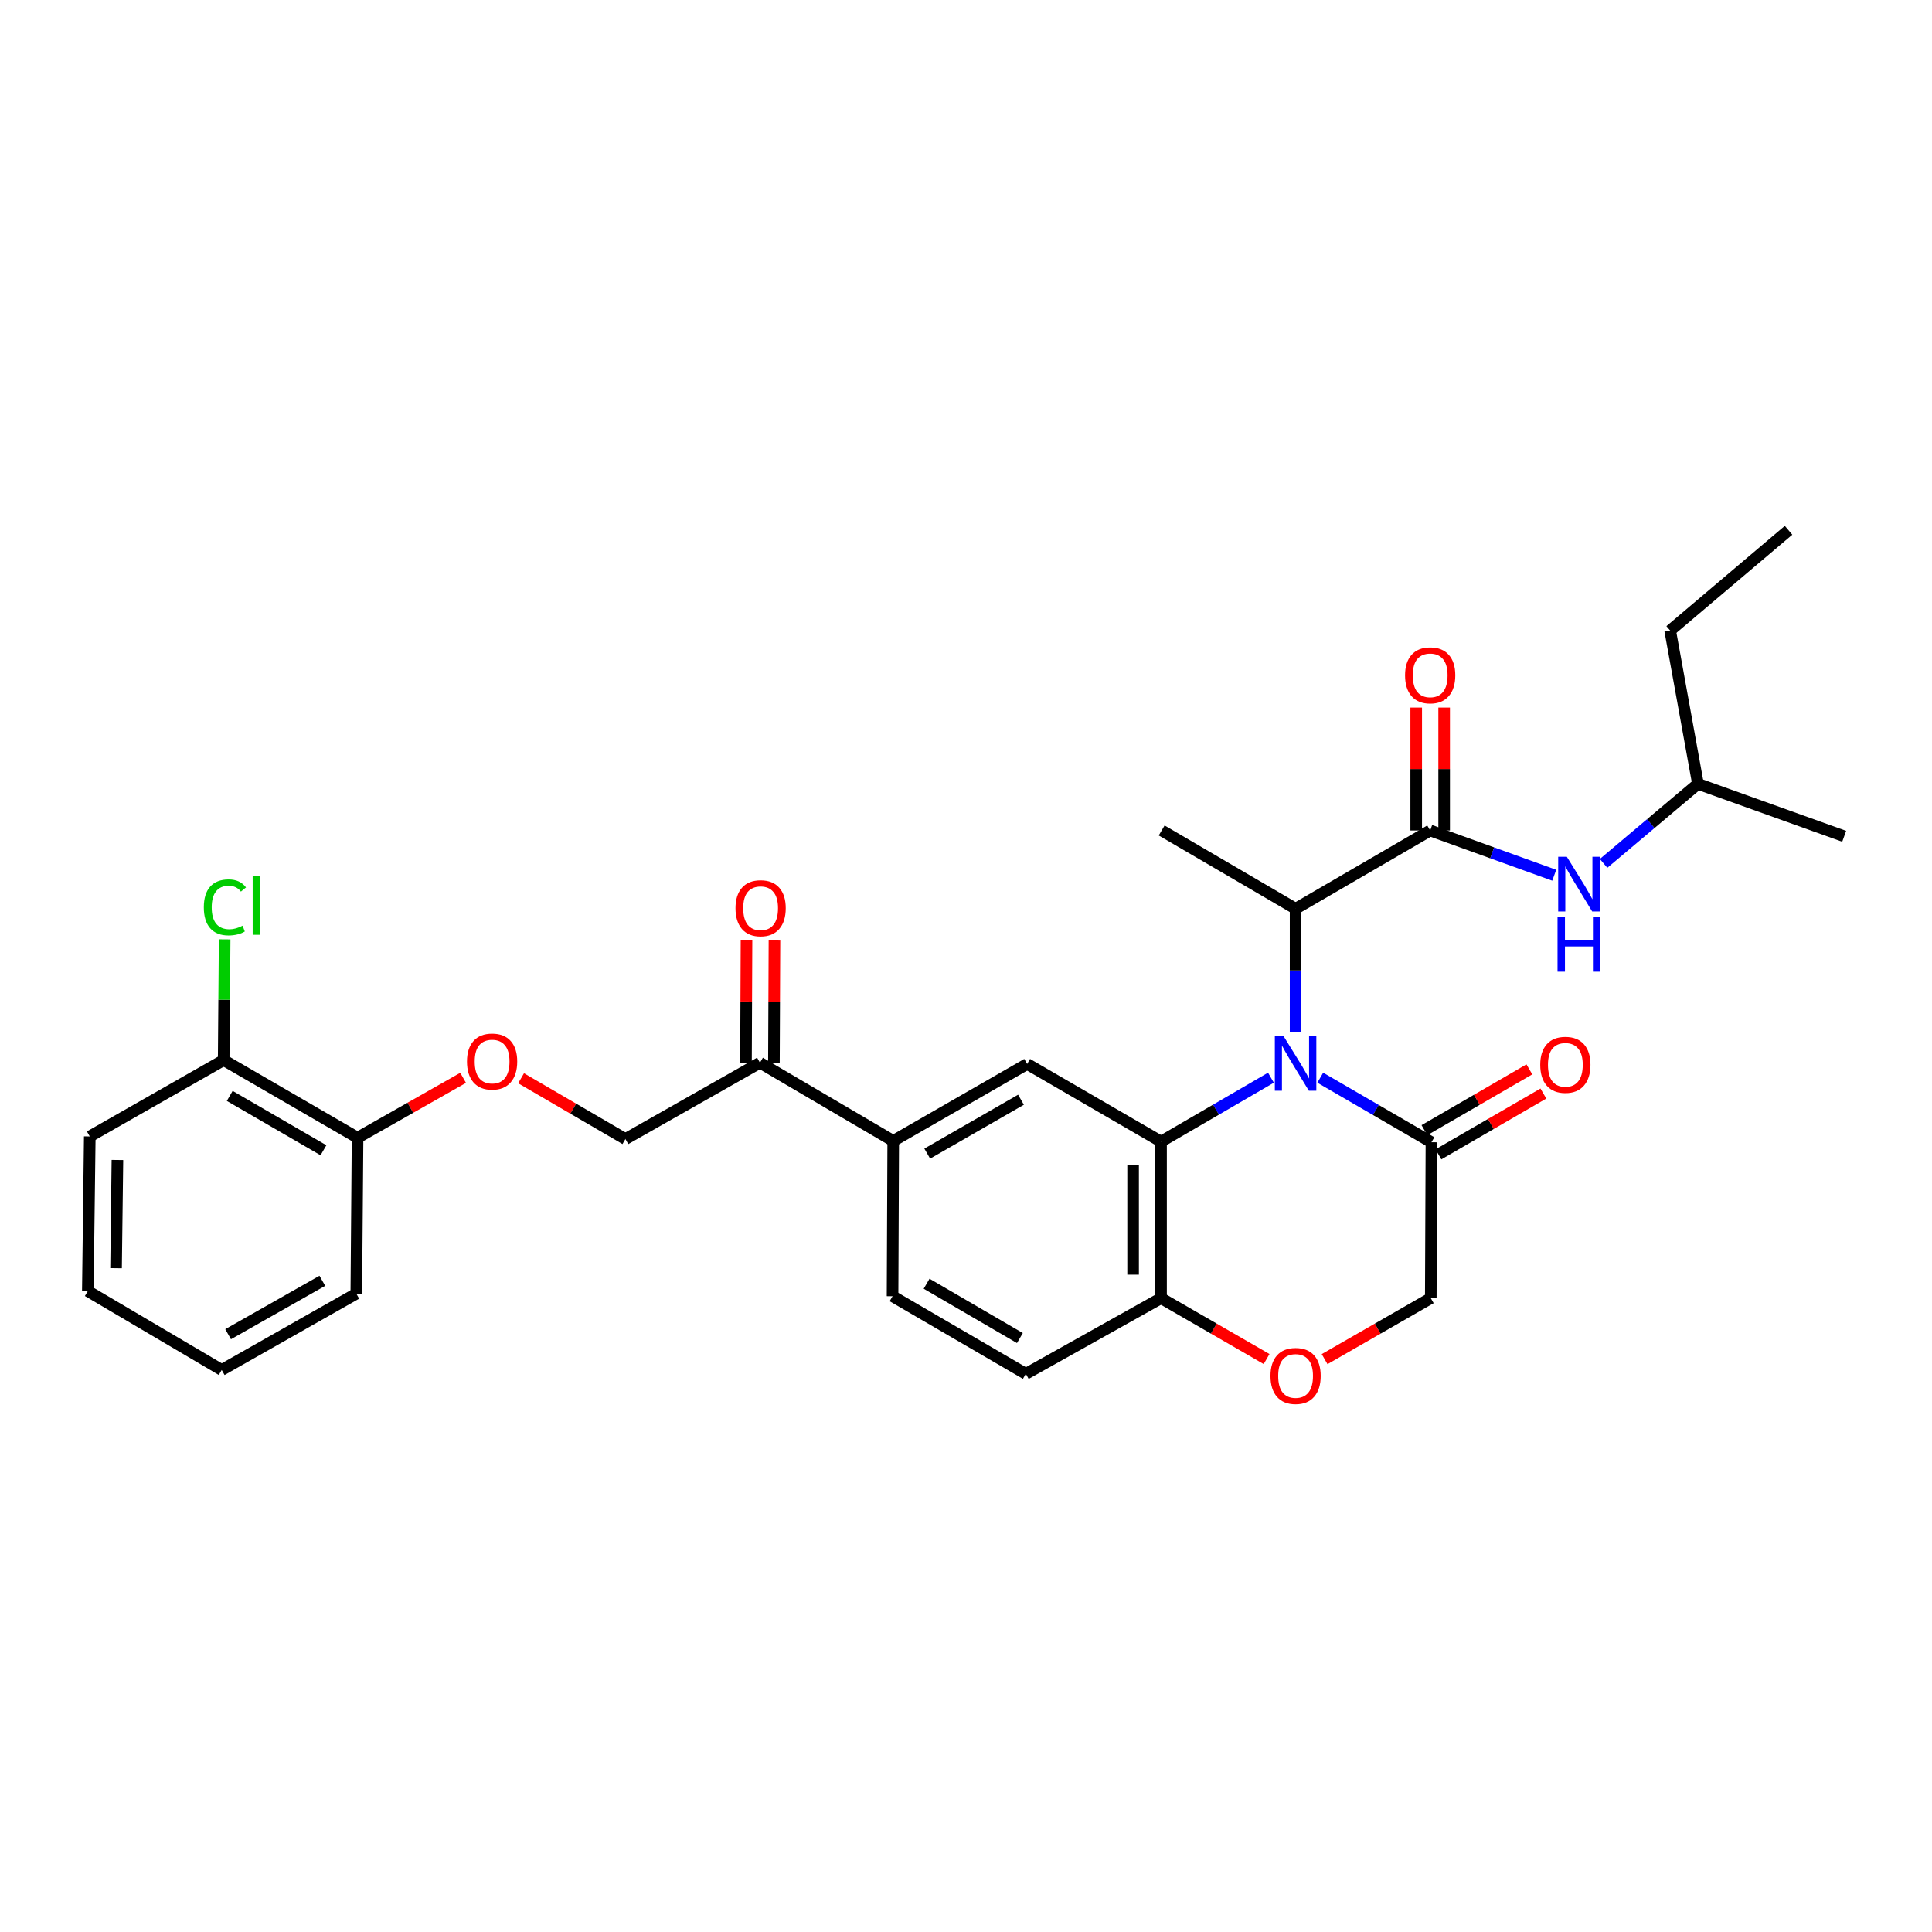 <?xml version='1.0' encoding='iso-8859-1'?>
<svg version='1.1' baseProfile='full'
              xmlns='http://www.w3.org/2000/svg'
                      xmlns:rdkit='http://www.rdkit.org/xml'
                      xmlns:xlink='http://www.w3.org/1999/xlink'
                  xml:space='preserve'
width='1000px' height='1000px' viewBox='0 0 1000 1000'>
<!-- END OF HEADER -->
<rect style='opacity:1.0;fill:#FFFFFF;stroke:none' width='1000' height='1000' x='0' y='0'> </rect>
<path class='bond-0' d='M 657.839,557.815 L 629.396,574.358' style='fill:none;fill-rule:evenodd;stroke:#0000FF;stroke-width:6px;stroke-linecap:butt;stroke-linejoin:miter;stroke-opacity:1' />
<path class='bond-0' d='M 629.396,574.358 L 600.953,590.901' style='fill:none;fill-rule:evenodd;stroke:#000000;stroke-width:6px;stroke-linecap:butt;stroke-linejoin:miter;stroke-opacity:1' />
<path class='bond-2' d='M 683.366,557.814 L 712.137,574.522' style='fill:none;fill-rule:evenodd;stroke:#0000FF;stroke-width:6px;stroke-linecap:butt;stroke-linejoin:miter;stroke-opacity:1' />
<path class='bond-2' d='M 712.137,574.522 L 740.908,591.231' style='fill:none;fill-rule:evenodd;stroke:#000000;stroke-width:6px;stroke-linecap:butt;stroke-linejoin:miter;stroke-opacity:1' />
<path class='bond-3' d='M 670.593,534.236 L 670.593,502.301' style='fill:none;fill-rule:evenodd;stroke:#0000FF;stroke-width:6px;stroke-linecap:butt;stroke-linejoin:miter;stroke-opacity:1' />
<path class='bond-3' d='M 670.593,502.301 L 670.593,470.367' style='fill:none;fill-rule:evenodd;stroke:#000000;stroke-width:6px;stroke-linecap:butt;stroke-linejoin:miter;stroke-opacity:1' />
<path class='bond-4' d='M 600.953,590.901 L 531.65,550.702' style='fill:none;fill-rule:evenodd;stroke:#000000;stroke-width:6px;stroke-linecap:butt;stroke-linejoin:miter;stroke-opacity:1' />
<path class='bond-6' d='M 600.953,590.901 L 600.953,671.927' style='fill:none;fill-rule:evenodd;stroke:#000000;stroke-width:6px;stroke-linecap:butt;stroke-linejoin:miter;stroke-opacity:1' />
<path class='bond-6' d='M 586.49,603.055 L 586.49,659.773' style='fill:none;fill-rule:evenodd;stroke:#000000;stroke-width:6px;stroke-linecap:butt;stroke-linejoin:miter;stroke-opacity:1' />
<path class='bond-1' d='M 740.257,429.854 L 670.593,470.367' style='fill:none;fill-rule:evenodd;stroke:#000000;stroke-width:6px;stroke-linecap:butt;stroke-linejoin:miter;stroke-opacity:1' />
<path class='bond-7' d='M 740.257,429.854 L 772.364,441.44' style='fill:none;fill-rule:evenodd;stroke:#000000;stroke-width:6px;stroke-linecap:butt;stroke-linejoin:miter;stroke-opacity:1' />
<path class='bond-7' d='M 772.364,441.44 L 804.471,453.025' style='fill:none;fill-rule:evenodd;stroke:#0000FF;stroke-width:6px;stroke-linecap:butt;stroke-linejoin:miter;stroke-opacity:1' />
<path class='bond-11' d='M 747.489,429.854 L 747.489,398.047' style='fill:none;fill-rule:evenodd;stroke:#000000;stroke-width:6px;stroke-linecap:butt;stroke-linejoin:miter;stroke-opacity:1' />
<path class='bond-11' d='M 747.489,398.047 L 747.489,366.24' style='fill:none;fill-rule:evenodd;stroke:#FF0000;stroke-width:6px;stroke-linecap:butt;stroke-linejoin:miter;stroke-opacity:1' />
<path class='bond-11' d='M 733.026,429.854 L 733.026,398.047' style='fill:none;fill-rule:evenodd;stroke:#000000;stroke-width:6px;stroke-linecap:butt;stroke-linejoin:miter;stroke-opacity:1' />
<path class='bond-11' d='M 733.026,398.047 L 733.026,366.24' style='fill:none;fill-rule:evenodd;stroke:#FF0000;stroke-width:6px;stroke-linecap:butt;stroke-linejoin:miter;stroke-opacity:1' />
<path class='bond-10' d='M 740.908,591.231 L 740.571,671.927' style='fill:none;fill-rule:evenodd;stroke:#000000;stroke-width:6px;stroke-linecap:butt;stroke-linejoin:miter;stroke-opacity:1' />
<path class='bond-13' d='M 744.534,597.488 L 771.692,581.751' style='fill:none;fill-rule:evenodd;stroke:#000000;stroke-width:6px;stroke-linecap:butt;stroke-linejoin:miter;stroke-opacity:1' />
<path class='bond-13' d='M 771.692,581.751 L 798.85,566.014' style='fill:none;fill-rule:evenodd;stroke:#FF0000;stroke-width:6px;stroke-linecap:butt;stroke-linejoin:miter;stroke-opacity:1' />
<path class='bond-13' d='M 737.283,584.974 L 764.441,569.237' style='fill:none;fill-rule:evenodd;stroke:#000000;stroke-width:6px;stroke-linecap:butt;stroke-linejoin:miter;stroke-opacity:1' />
<path class='bond-13' d='M 764.441,569.237 L 791.598,553.5' style='fill:none;fill-rule:evenodd;stroke:#FF0000;stroke-width:6px;stroke-linecap:butt;stroke-linejoin:miter;stroke-opacity:1' />
<path class='bond-22' d='M 670.593,470.367 L 601.282,429.854' style='fill:none;fill-rule:evenodd;stroke:#000000;stroke-width:6px;stroke-linecap:butt;stroke-linejoin:miter;stroke-opacity:1' />
<path class='bond-8' d='M 531.65,550.702 L 462.331,590.548' style='fill:none;fill-rule:evenodd;stroke:#000000;stroke-width:6px;stroke-linecap:butt;stroke-linejoin:miter;stroke-opacity:1' />
<path class='bond-8' d='M 528.46,569.218 L 479.937,597.11' style='fill:none;fill-rule:evenodd;stroke:#000000;stroke-width:6px;stroke-linecap:butt;stroke-linejoin:miter;stroke-opacity:1' />
<path class='bond-5' d='M 685.611,703.487 L 713.091,687.707' style='fill:none;fill-rule:evenodd;stroke:#FF0000;stroke-width:6px;stroke-linecap:butt;stroke-linejoin:miter;stroke-opacity:1' />
<path class='bond-5' d='M 713.091,687.707 L 740.571,671.927' style='fill:none;fill-rule:evenodd;stroke:#000000;stroke-width:6px;stroke-linecap:butt;stroke-linejoin:miter;stroke-opacity:1' />
<path class='bond-30' d='M 655.583,703.45 L 628.268,687.688' style='fill:none;fill-rule:evenodd;stroke:#FF0000;stroke-width:6px;stroke-linecap:butt;stroke-linejoin:miter;stroke-opacity:1' />
<path class='bond-30' d='M 628.268,687.688 L 600.953,671.927' style='fill:none;fill-rule:evenodd;stroke:#000000;stroke-width:6px;stroke-linecap:butt;stroke-linejoin:miter;stroke-opacity:1' />
<path class='bond-17' d='M 600.953,671.927 L 530.967,711.106' style='fill:none;fill-rule:evenodd;stroke:#000000;stroke-width:6px;stroke-linecap:butt;stroke-linejoin:miter;stroke-opacity:1' />
<path class='bond-21' d='M 830.012,446.893 L 854.437,426.313' style='fill:none;fill-rule:evenodd;stroke:#0000FF;stroke-width:6px;stroke-linecap:butt;stroke-linejoin:miter;stroke-opacity:1' />
<path class='bond-21' d='M 854.437,426.313 L 878.863,405.732' style='fill:none;fill-rule:evenodd;stroke:#000000;stroke-width:6px;stroke-linecap:butt;stroke-linejoin:miter;stroke-opacity:1' />
<path class='bond-9' d='M 462.331,590.548 L 393.35,550.051' style='fill:none;fill-rule:evenodd;stroke:#000000;stroke-width:6px;stroke-linecap:butt;stroke-linejoin:miter;stroke-opacity:1' />
<path class='bond-31' d='M 462.331,590.548 L 461.986,670.931' style='fill:none;fill-rule:evenodd;stroke:#000000;stroke-width:6px;stroke-linecap:butt;stroke-linejoin:miter;stroke-opacity:1' />
<path class='bond-15' d='M 393.35,550.051 L 323.71,589.567' style='fill:none;fill-rule:evenodd;stroke:#000000;stroke-width:6px;stroke-linecap:butt;stroke-linejoin:miter;stroke-opacity:1' />
<path class='bond-19' d='M 400.582,550.082 L 400.718,518.444' style='fill:none;fill-rule:evenodd;stroke:#000000;stroke-width:6px;stroke-linecap:butt;stroke-linejoin:miter;stroke-opacity:1' />
<path class='bond-19' d='M 400.718,518.444 L 400.855,486.805' style='fill:none;fill-rule:evenodd;stroke:#FF0000;stroke-width:6px;stroke-linecap:butt;stroke-linejoin:miter;stroke-opacity:1' />
<path class='bond-19' d='M 386.119,550.02 L 386.255,518.381' style='fill:none;fill-rule:evenodd;stroke:#000000;stroke-width:6px;stroke-linecap:butt;stroke-linejoin:miter;stroke-opacity:1' />
<path class='bond-19' d='M 386.255,518.381 L 386.392,486.743' style='fill:none;fill-rule:evenodd;stroke:#FF0000;stroke-width:6px;stroke-linecap:butt;stroke-linejoin:miter;stroke-opacity:1' />
<path class='bond-12' d='M 269.709,558.105 L 296.709,573.836' style='fill:none;fill-rule:evenodd;stroke:#FF0000;stroke-width:6px;stroke-linecap:butt;stroke-linejoin:miter;stroke-opacity:1' />
<path class='bond-12' d='M 296.709,573.836 L 323.71,589.567' style='fill:none;fill-rule:evenodd;stroke:#000000;stroke-width:6px;stroke-linecap:butt;stroke-linejoin:miter;stroke-opacity:1' />
<path class='bond-14' d='M 239.711,557.88 L 212.392,573.382' style='fill:none;fill-rule:evenodd;stroke:#FF0000;stroke-width:6px;stroke-linecap:butt;stroke-linejoin:miter;stroke-opacity:1' />
<path class='bond-14' d='M 212.392,573.382 L 185.072,588.884' style='fill:none;fill-rule:evenodd;stroke:#000000;stroke-width:6px;stroke-linecap:butt;stroke-linejoin:miter;stroke-opacity:1' />
<path class='bond-18' d='M 185.072,588.884 L 115.77,548.701' style='fill:none;fill-rule:evenodd;stroke:#000000;stroke-width:6px;stroke-linecap:butt;stroke-linejoin:miter;stroke-opacity:1' />
<path class='bond-18' d='M 167.422,595.369 L 118.91,567.241' style='fill:none;fill-rule:evenodd;stroke:#000000;stroke-width:6px;stroke-linecap:butt;stroke-linejoin:miter;stroke-opacity:1' />
<path class='bond-23' d='M 185.072,588.884 L 184.422,669.597' style='fill:none;fill-rule:evenodd;stroke:#000000;stroke-width:6px;stroke-linecap:butt;stroke-linejoin:miter;stroke-opacity:1' />
<path class='bond-16' d='M 461.986,670.931 L 530.967,711.106' style='fill:none;fill-rule:evenodd;stroke:#000000;stroke-width:6px;stroke-linecap:butt;stroke-linejoin:miter;stroke-opacity:1' />
<path class='bond-16' d='M 479.612,664.459 L 527.899,692.582' style='fill:none;fill-rule:evenodd;stroke:#000000;stroke-width:6px;stroke-linecap:butt;stroke-linejoin:miter;stroke-opacity:1' />
<path class='bond-20' d='M 115.77,548.701 L 116.024,517.457' style='fill:none;fill-rule:evenodd;stroke:#000000;stroke-width:6px;stroke-linecap:butt;stroke-linejoin:miter;stroke-opacity:1' />
<path class='bond-20' d='M 116.024,517.457 L 116.278,486.212' style='fill:none;fill-rule:evenodd;stroke:#00CC00;stroke-width:6px;stroke-linecap:butt;stroke-linejoin:miter;stroke-opacity:1' />
<path class='bond-24' d='M 115.77,548.701 L 46.467,588.218' style='fill:none;fill-rule:evenodd;stroke:#000000;stroke-width:6px;stroke-linecap:butt;stroke-linejoin:miter;stroke-opacity:1' />
<path class='bond-25' d='M 878.863,405.732 L 864.472,326.37' style='fill:none;fill-rule:evenodd;stroke:#000000;stroke-width:6px;stroke-linecap:butt;stroke-linejoin:miter;stroke-opacity:1' />
<path class='bond-26' d='M 878.863,405.732 L 954.545,432.867' style='fill:none;fill-rule:evenodd;stroke:#000000;stroke-width:6px;stroke-linecap:butt;stroke-linejoin:miter;stroke-opacity:1' />
<path class='bond-29' d='M 184.422,669.597 L 114.757,709.098' style='fill:none;fill-rule:evenodd;stroke:#000000;stroke-width:6px;stroke-linecap:butt;stroke-linejoin:miter;stroke-opacity:1' />
<path class='bond-29' d='M 166.838,662.941 L 118.073,690.591' style='fill:none;fill-rule:evenodd;stroke:#000000;stroke-width:6px;stroke-linecap:butt;stroke-linejoin:miter;stroke-opacity:1' />
<path class='bond-28' d='M 46.467,588.218 L 45.455,668.247' style='fill:none;fill-rule:evenodd;stroke:#000000;stroke-width:6px;stroke-linecap:butt;stroke-linejoin:miter;stroke-opacity:1' />
<path class='bond-28' d='M 60.777,600.405 L 60.068,656.426' style='fill:none;fill-rule:evenodd;stroke:#000000;stroke-width:6px;stroke-linecap:butt;stroke-linejoin:miter;stroke-opacity:1' />
<path class='bond-27' d='M 864.472,326.37 L 925.756,274.471' style='fill:none;fill-rule:evenodd;stroke:#000000;stroke-width:6px;stroke-linecap:butt;stroke-linejoin:miter;stroke-opacity:1' />
<path class='bond-32' d='M 45.455,668.247 L 114.757,709.098' style='fill:none;fill-rule:evenodd;stroke:#000000;stroke-width:6px;stroke-linecap:butt;stroke-linejoin:miter;stroke-opacity:1' />
<path  class='atom-0' d='M 664.333 536.236
L 673.613 551.236
Q 674.533 552.716, 676.013 555.396
Q 677.493 558.076, 677.573 558.236
L 677.573 536.236
L 681.333 536.236
L 681.333 564.556
L 677.453 564.556
L 667.493 548.156
Q 666.333 546.236, 665.093 544.036
Q 663.893 541.836, 663.533 541.156
L 663.533 564.556
L 659.853 564.556
L 659.853 536.236
L 664.333 536.236
' fill='#0000FF'/>
<path  class='atom-6' d='M 657.593 712.191
Q 657.593 705.391, 660.953 701.591
Q 664.313 697.791, 670.593 697.791
Q 676.873 697.791, 680.233 701.591
Q 683.593 705.391, 683.593 712.191
Q 683.593 719.071, 680.193 722.991
Q 676.793 726.871, 670.593 726.871
Q 664.353 726.871, 660.953 722.991
Q 657.593 719.111, 657.593 712.191
M 670.593 723.671
Q 674.913 723.671, 677.233 720.791
Q 679.593 717.871, 679.593 712.191
Q 679.593 706.631, 677.233 703.831
Q 674.913 700.991, 670.593 700.991
Q 666.273 700.991, 663.913 703.791
Q 661.593 706.591, 661.593 712.191
Q 661.593 717.911, 663.913 720.791
Q 666.273 723.671, 670.593 723.671
' fill='#FF0000'/>
<path  class='atom-8' d='M 810.998 443.479
L 820.278 458.479
Q 821.198 459.959, 822.678 462.639
Q 824.158 465.319, 824.238 465.479
L 824.238 443.479
L 827.998 443.479
L 827.998 471.799
L 824.118 471.799
L 814.158 455.399
Q 812.998 453.479, 811.758 451.279
Q 810.558 449.079, 810.198 448.399
L 810.198 471.799
L 806.518 471.799
L 806.518 443.479
L 810.998 443.479
' fill='#0000FF'/>
<path  class='atom-8' d='M 806.178 474.631
L 810.018 474.631
L 810.018 486.671
L 824.498 486.671
L 824.498 474.631
L 828.338 474.631
L 828.338 502.951
L 824.498 502.951
L 824.498 489.871
L 810.018 489.871
L 810.018 502.951
L 806.178 502.951
L 806.178 474.631
' fill='#0000FF'/>
<path  class='atom-12' d='M 727.257 349.551
Q 727.257 342.751, 730.617 338.951
Q 733.977 335.151, 740.257 335.151
Q 746.537 335.151, 749.897 338.951
Q 753.257 342.751, 753.257 349.551
Q 753.257 356.431, 749.857 360.351
Q 746.457 364.231, 740.257 364.231
Q 734.017 364.231, 730.617 360.351
Q 727.257 356.471, 727.257 349.551
M 740.257 361.031
Q 744.577 361.031, 746.897 358.151
Q 749.257 355.231, 749.257 349.551
Q 749.257 343.991, 746.897 341.191
Q 744.577 338.351, 740.257 338.351
Q 735.937 338.351, 733.577 341.151
Q 731.257 343.951, 731.257 349.551
Q 731.257 355.271, 733.577 358.151
Q 735.937 361.031, 740.257 361.031
' fill='#FF0000'/>
<path  class='atom-13' d='M 241.713 549.448
Q 241.713 542.648, 245.073 538.848
Q 248.433 535.048, 254.713 535.048
Q 260.993 535.048, 264.353 538.848
Q 267.713 542.648, 267.713 549.448
Q 267.713 556.328, 264.313 560.248
Q 260.913 564.128, 254.713 564.128
Q 248.473 564.128, 245.073 560.248
Q 241.713 556.368, 241.713 549.448
M 254.713 560.928
Q 259.033 560.928, 261.353 558.048
Q 263.713 555.128, 263.713 549.448
Q 263.713 543.888, 261.353 541.088
Q 259.033 538.248, 254.713 538.248
Q 250.393 538.248, 248.033 541.048
Q 245.713 543.848, 245.713 549.448
Q 245.713 555.168, 248.033 558.048
Q 250.393 560.928, 254.713 560.928
' fill='#FF0000'/>
<path  class='atom-14' d='M 797.227 551.143
Q 797.227 544.343, 800.587 540.543
Q 803.947 536.743, 810.227 536.743
Q 816.507 536.743, 819.867 540.543
Q 823.227 544.343, 823.227 551.143
Q 823.227 558.023, 819.827 561.943
Q 816.427 565.823, 810.227 565.823
Q 803.987 565.823, 800.587 561.943
Q 797.227 558.063, 797.227 551.143
M 810.227 562.623
Q 814.547 562.623, 816.867 559.743
Q 819.227 556.823, 819.227 551.143
Q 819.227 545.583, 816.867 542.783
Q 814.547 539.943, 810.227 539.943
Q 805.907 539.943, 803.547 542.743
Q 801.227 545.543, 801.227 551.143
Q 801.227 556.863, 803.547 559.743
Q 805.907 562.623, 810.227 562.623
' fill='#FF0000'/>
<path  class='atom-20' d='M 380.696 470.093
Q 380.696 463.293, 384.056 459.493
Q 387.416 455.693, 393.696 455.693
Q 399.976 455.693, 403.336 459.493
Q 406.696 463.293, 406.696 470.093
Q 406.696 476.973, 403.296 480.893
Q 399.896 484.773, 393.696 484.773
Q 387.456 484.773, 384.056 480.893
Q 380.696 477.013, 380.696 470.093
M 393.696 481.573
Q 398.016 481.573, 400.336 478.693
Q 402.696 475.773, 402.696 470.093
Q 402.696 464.533, 400.336 461.733
Q 398.016 458.893, 393.696 458.893
Q 389.376 458.893, 387.016 461.693
Q 384.696 464.493, 384.696 470.093
Q 384.696 475.813, 387.016 478.693
Q 389.376 481.573, 393.696 481.573
' fill='#FF0000'/>
<path  class='atom-21' d='M 105.501 469.651
Q 105.501 462.611, 108.781 458.931
Q 112.101 455.211, 118.381 455.211
Q 124.221 455.211, 127.341 459.331
L 124.701 461.491
Q 122.421 458.491, 118.381 458.491
Q 114.101 458.491, 111.821 461.371
Q 109.581 464.211, 109.581 469.651
Q 109.581 475.251, 111.901 478.131
Q 114.261 481.011, 118.821 481.011
Q 121.941 481.011, 125.581 479.131
L 126.701 482.131
Q 125.221 483.091, 122.981 483.651
Q 120.741 484.211, 118.261 484.211
Q 112.101 484.211, 108.781 480.451
Q 105.501 476.691, 105.501 469.651
' fill='#00CC00'/>
<path  class='atom-21' d='M 130.781 453.491
L 134.461 453.491
L 134.461 483.851
L 130.781 483.851
L 130.781 453.491
' fill='#00CC00'/>
</svg>

